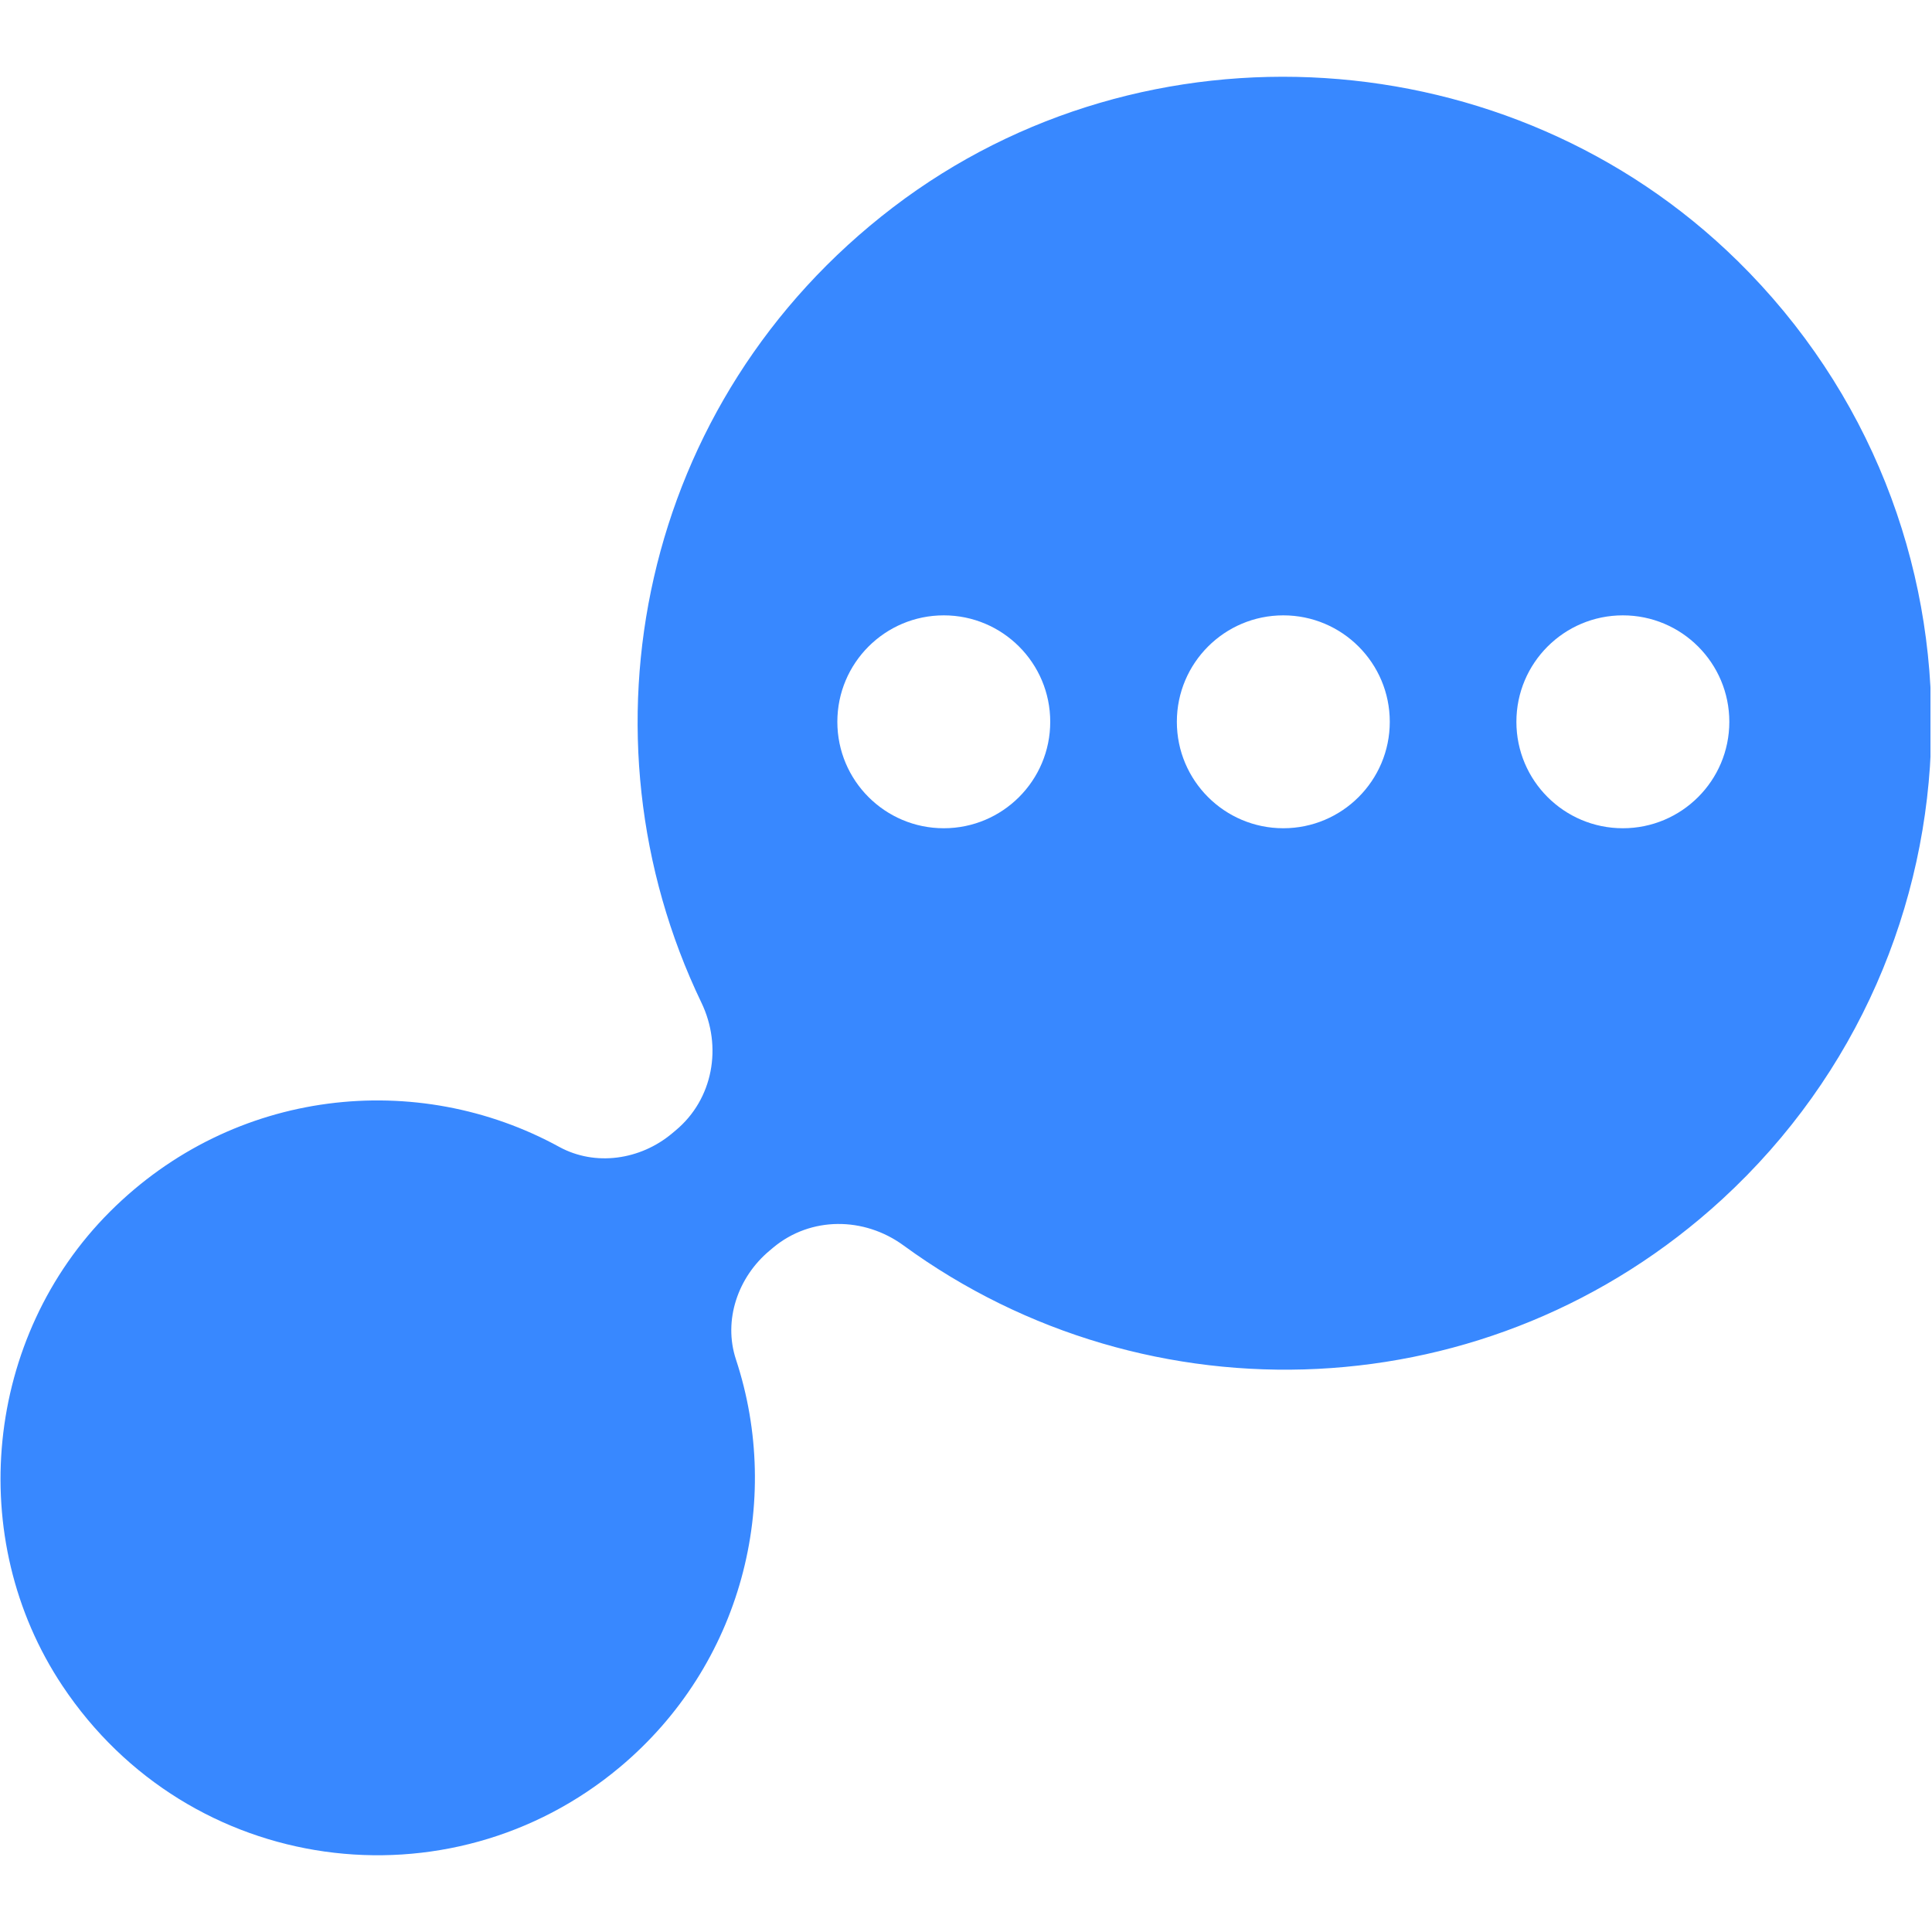 <svg xmlns="http://www.w3.org/2000/svg" xmlns:xlink="http://www.w3.org/1999/xlink" width="300" zoomAndPan="magnify" viewBox="0 0 224.88 225" height="300" preserveAspectRatio="xMidYMid meet" version="1.0"><defs><clipPath id="d6d92ad8c8"><path d="M 0 8.938 L 224.762 8.938 L 224.762 216.062 L 0 216.062 Z M 0 8.938 " clip-rule="nonzero"/></clipPath><clipPath id="3b177cc12e"><path d="M 188.938 96.457 C 182.09 96.457 176.539 90.906 176.539 84.062 C 176.539 77.215 182.09 71.664 188.938 71.664 C 195.785 71.664 201.336 77.215 201.336 84.062 C 201.336 90.906 195.785 96.457 188.938 96.457 M 149.395 96.457 C 142.547 96.457 136.996 90.906 136.996 84.062 C 136.996 77.215 142.547 71.664 149.395 71.664 C 156.242 71.664 161.793 77.215 161.793 84.062 C 161.793 90.906 156.242 96.457 149.395 96.457 M 109.852 96.457 C 103.008 96.457 97.457 90.906 97.457 84.062 C 97.457 77.215 103.008 71.664 109.852 71.664 C 116.699 71.664 122.25 77.215 122.25 84.062 C 122.25 90.906 116.699 96.457 109.852 96.457 M 202.262 30.352 C 175.855 4.406 133.375 1.68 103.953 24.137 C 74.398 46.699 66.664 85.641 81.625 116.766 C 84.09 121.887 82.992 128.008 78.633 131.641 L 78.18 132.02 C 74.504 135.086 69.27 135.863 65.066 133.566 C 48.559 124.52 27.188 126.68 12.746 141.109 C -1.832 155.668 -4.215 179.168 7.203 196.316 C 21.992 218.531 52.258 222.449 72.133 205.797 C 86.344 193.895 91.125 174.91 85.648 158.32 C 84.141 153.75 85.879 148.715 89.574 145.641 L 89.988 145.293 C 94.359 141.648 100.582 141.688 105.176 145.051 C 133.605 165.812 173.59 164.398 200.504 139.668 C 232.113 110.617 233.262 60.805 202.254 30.34 " clip-rule="nonzero"/></clipPath><clipPath id="a387126888"><path d="M 0 0.938 L 224.762 0.938 L 224.762 208.062 L 0 208.062 Z M 0 0.938 " clip-rule="nonzero"/></clipPath><clipPath id="4d6cee50d3"><path d="M 188.938 88.457 C 182.09 88.457 176.539 82.906 176.539 76.062 C 176.539 69.215 182.09 63.664 188.938 63.664 C 195.785 63.664 201.336 69.215 201.336 76.062 C 201.336 82.906 195.785 88.457 188.938 88.457 M 149.395 88.457 C 142.547 88.457 136.996 82.906 136.996 76.062 C 136.996 69.215 142.547 63.664 149.395 63.664 C 156.242 63.664 161.793 69.215 161.793 76.062 C 161.793 82.906 156.242 88.457 149.395 88.457 M 109.852 88.457 C 103.008 88.457 97.457 82.906 97.457 76.062 C 97.457 69.215 103.008 63.664 109.852 63.664 C 116.699 63.664 122.25 69.215 122.25 76.062 C 122.25 82.906 116.699 88.457 109.852 88.457 M 202.262 22.352 C 175.855 -3.594 133.375 -6.32 103.953 16.137 C 74.398 38.699 66.664 77.641 81.625 108.766 C 84.09 113.887 82.992 120.008 78.633 123.641 L 78.18 124.02 C 74.504 127.086 69.27 127.863 65.066 125.566 C 48.559 116.52 27.188 118.68 12.746 133.109 C -1.832 147.668 -4.215 171.168 7.203 188.316 C 21.992 210.531 52.258 214.449 72.133 197.797 C 86.344 185.895 91.125 166.91 85.648 150.32 C 84.141 145.75 85.879 140.715 89.574 137.641 L 89.988 137.293 C 94.359 133.648 100.582 133.688 105.176 137.051 C 133.605 157.812 173.59 156.398 200.504 131.668 C 232.113 102.617 233.262 52.805 202.254 22.34 " clip-rule="nonzero"/></clipPath><clipPath id="7fb9462945"><rect x="0" width="225" y="0" height="209"/></clipPath></defs><g clip-path="url(#d6d92ad8c8)"><g clip-path="url(#3b177cc12e)"><g transform="matrix(1, 0, 0, 1, 0, 8)"><g clip-path="url(#7fb9462945)"><g clip-path="url(#a387126888)"><g clip-path="url(#4d6cee50d3)"><path fill="#3888ff" d="M 0 0.938 L 224.926 0.938 L 224.926 208.062 L 0 208.062 Z M 0 0.938 " fill-opacity="1" fill-rule="nonzero"/></g></g></g></g></g></g></svg>
